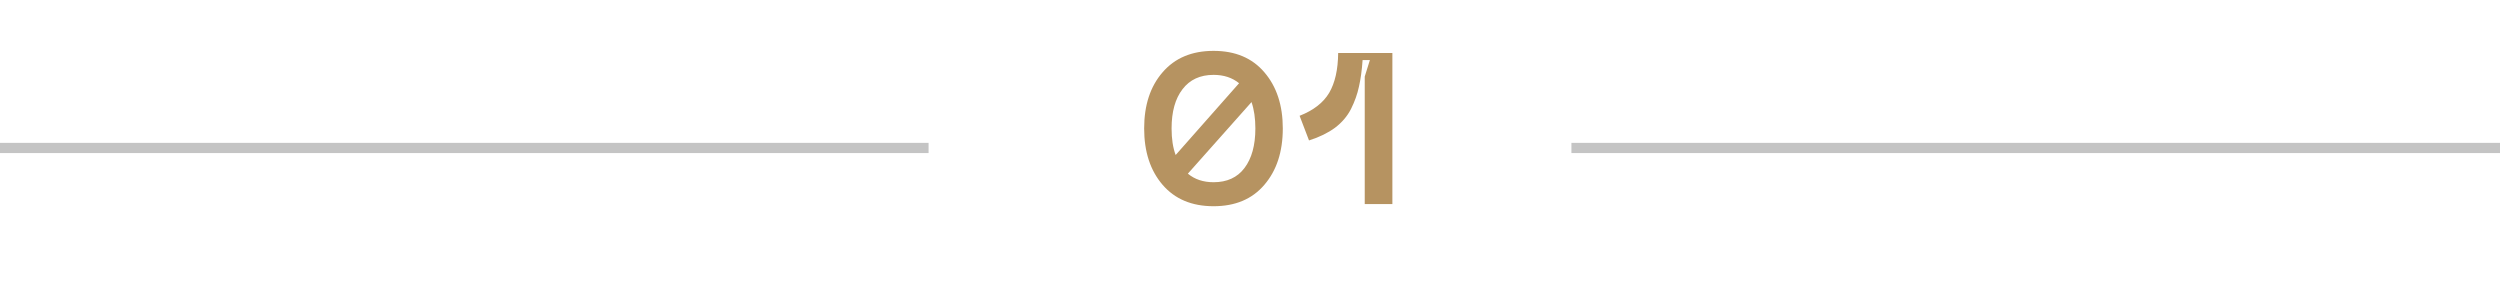<?xml version="1.0" encoding="UTF-8"?> <svg xmlns="http://www.w3.org/2000/svg" width="245" height="29" viewBox="0 0 245 29" fill="none"> <path d="M113.933 7.085C115.137 5.685 116.803 4.985 118.931 4.985C121.059 4.985 122.718 5.685 123.908 7.085C125.112 8.485 125.714 10.319 125.714 12.587C125.714 14.869 125.112 16.71 123.908 18.11C122.718 19.51 121.059 20.21 118.931 20.21C116.803 20.21 115.137 19.51 113.933 18.11C112.729 16.71 112.127 14.869 112.127 12.587C112.127 10.305 112.729 8.471 113.933 7.085ZM118.931 7.337C117.615 7.337 116.6 7.806 115.886 8.744C115.172 9.668 114.815 10.949 114.815 12.587C114.815 13.609 114.948 14.477 115.214 15.191L121.43 8.156C120.758 7.61 119.925 7.337 118.931 7.337ZM118.931 17.858C120.247 17.858 121.255 17.396 121.955 16.472C122.669 15.534 123.026 14.239 123.026 12.587C123.026 11.593 122.9 10.732 122.648 10.004L116.411 17.018C117.083 17.578 117.923 17.858 118.931 17.858ZM127.36 11.348C128.718 10.816 129.684 10.067 130.258 9.101C130.832 8.121 131.126 6.819 131.14 5.195H136.453V20H133.744V7.505L134.248 5.888H133.534C133.464 6.896 133.345 7.764 133.177 8.492C133.023 9.22 132.764 9.948 132.4 10.676C132.036 11.39 131.511 12.006 130.825 12.524C130.139 13.028 129.292 13.441 128.284 13.763L127.36 11.348Z" fill="#B69361"></path> <line x1="4.37114e-08" y1="14.5" x2="91" y2="14.5" stroke="#C4C4C4"></line> <line x1="154" y1="14.5" x2="245" y2="14.5" stroke="#C4C4C4"></line> </svg> 